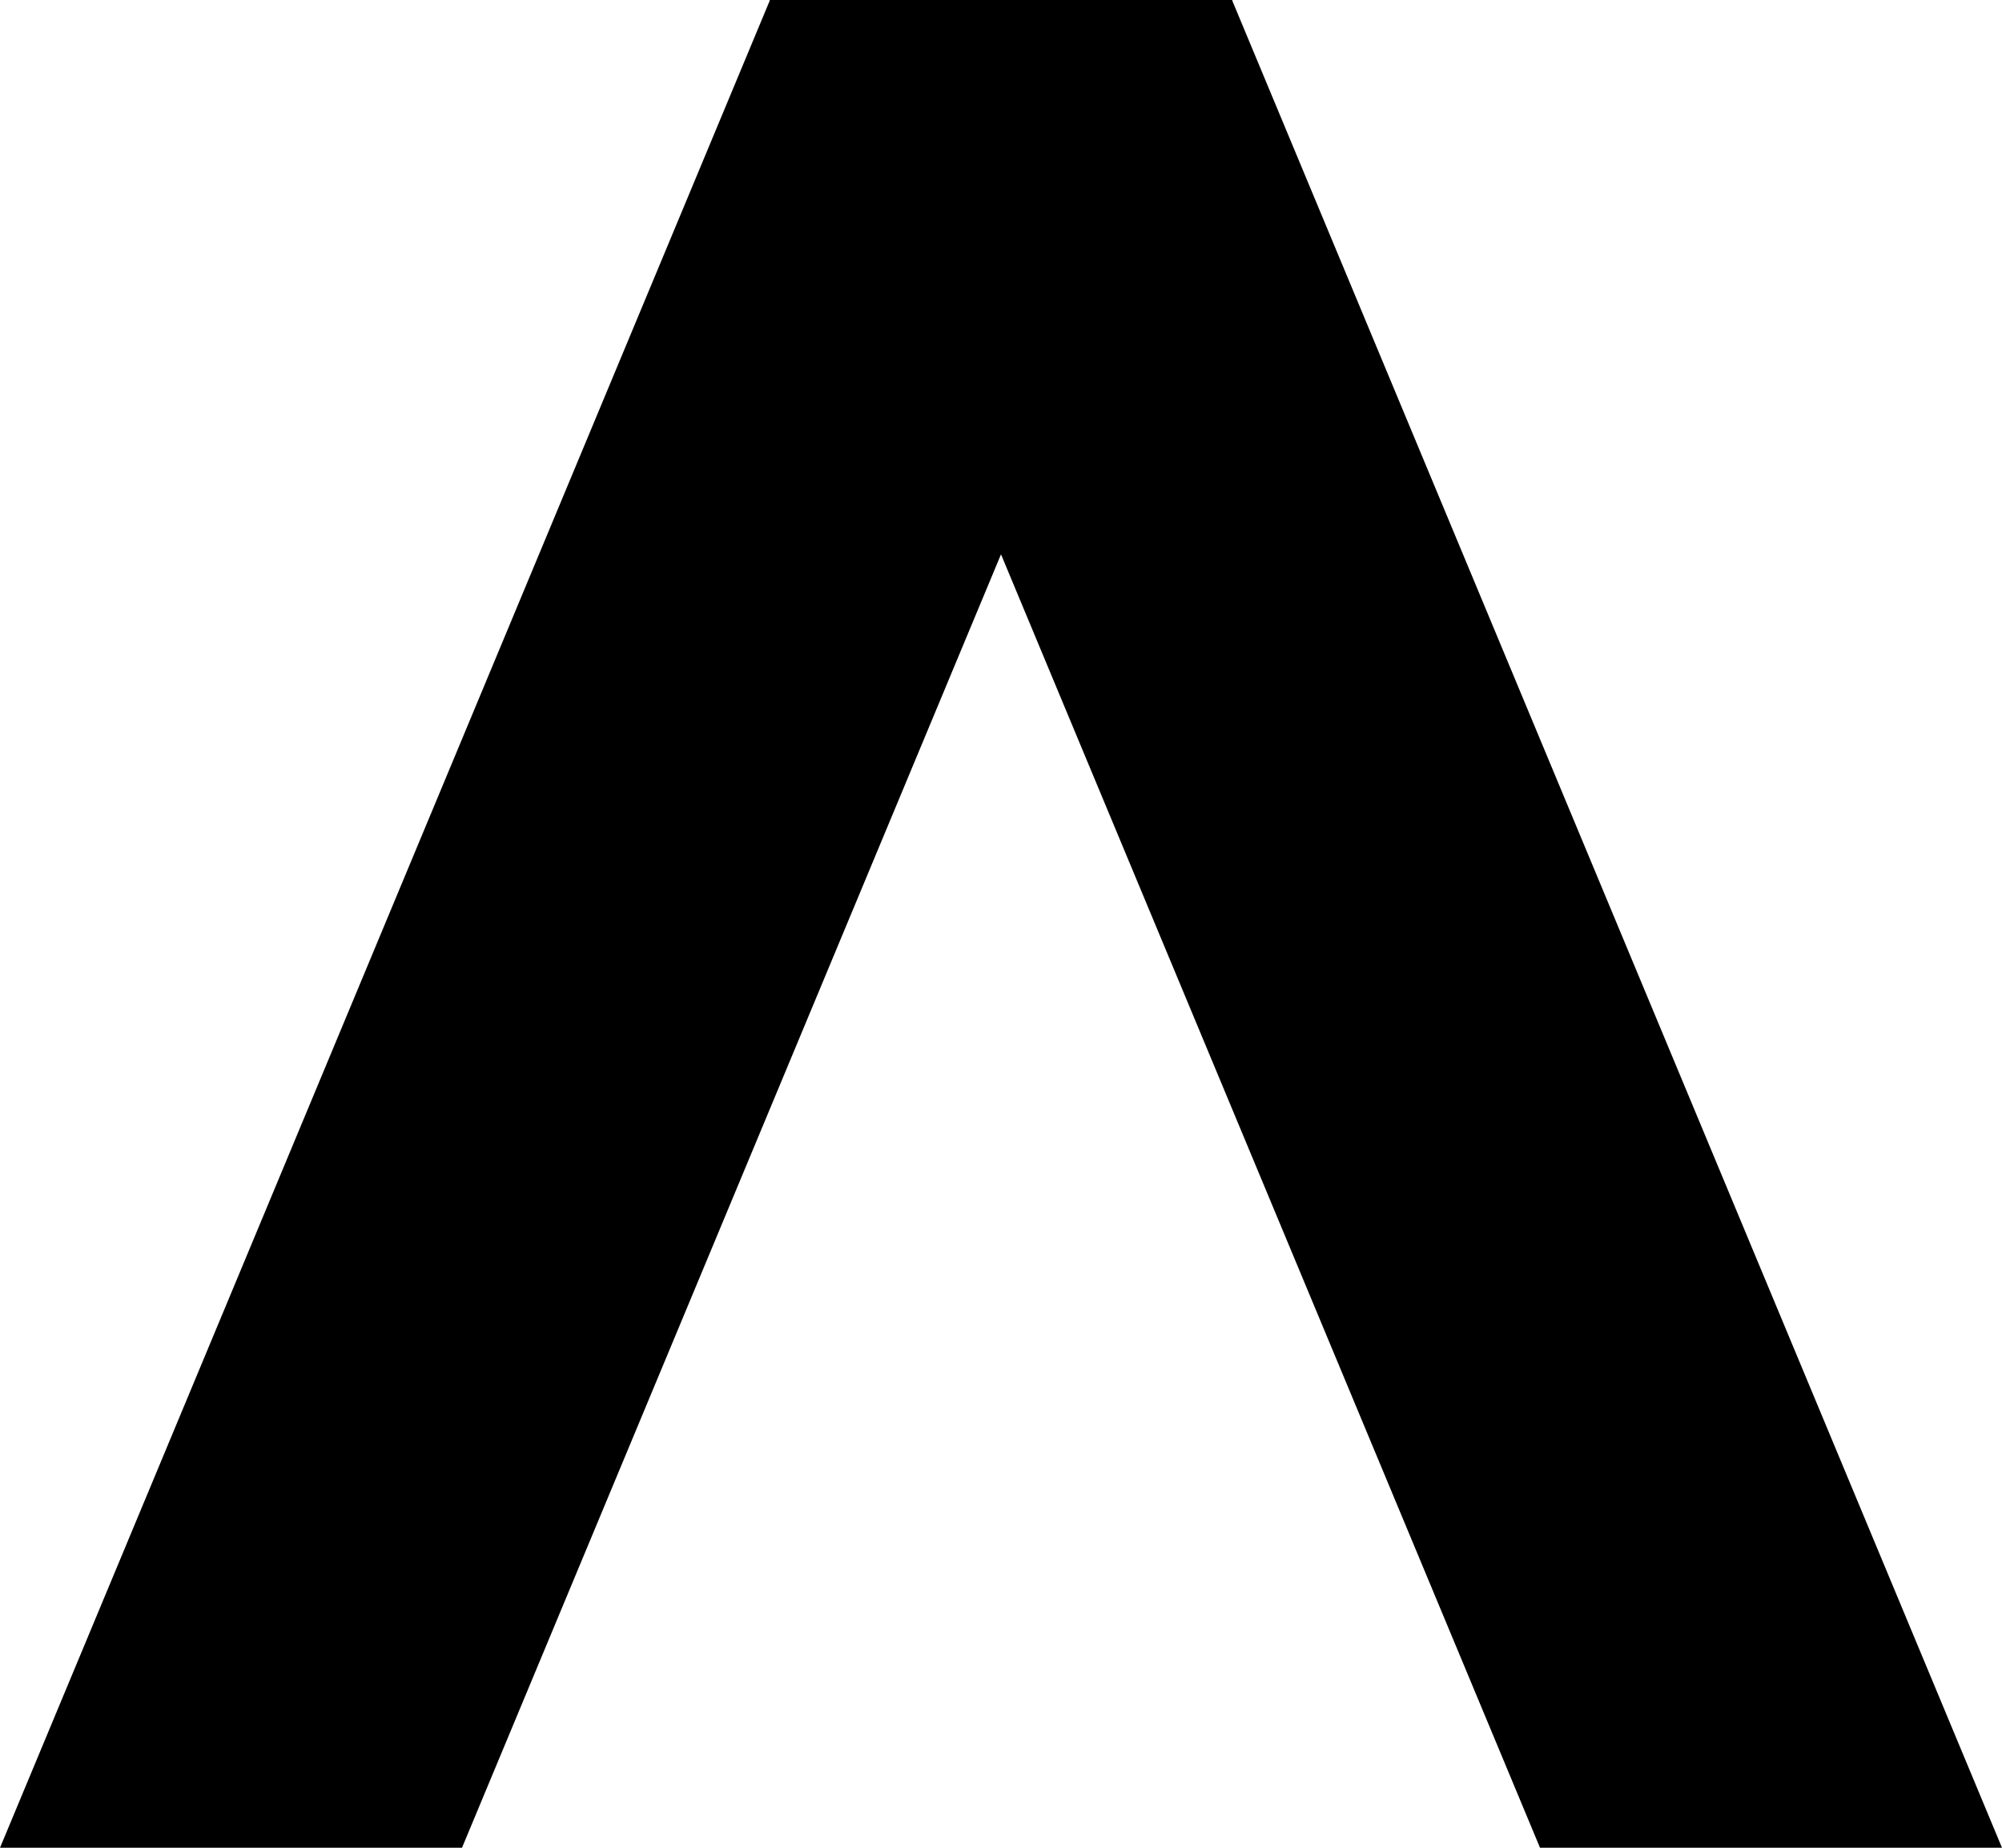 <?xml version="1.0" encoding="utf-8"?>
<svg xmlns="http://www.w3.org/2000/svg" viewBox="0 0 260 240" xmlns:bx="https://boxy-svg.com">
  <defs>
    <bx:export>
      <bx:file format="svg"/>
    </bx:export>
  </defs>
  <g transform="matrix(1, 0, 0, 1, -188.696, -5.469)">
    <g transform="matrix(1, 0, 0, 1, -123.396, -55.274)">
      <path id="svg_3" fill="#000000" style="stroke-width: 1;" d="M 372.092 300.743 C 372.092 300.743 312.092 300.743 312.092 300.743 L 412.092 60.743 L 472.092 60.743"/>
      <path id="path-1" fill="#000000" style="stroke-width: 1; transform-origin: 553.375px 183.422px;" d="M 572.092 300.743 C 572.092 300.743 552.092 300.743 512.092 300.743 L 412.092 60.743 L 472.092 60.743"/>
      <polygon id="svg_2" fill="#000000" points="442.092 132.743 472.092 60.743 412.092 60.743 442.092 132.743" style="stroke-width: 1;"/>
    </g>
  </g>
</svg>